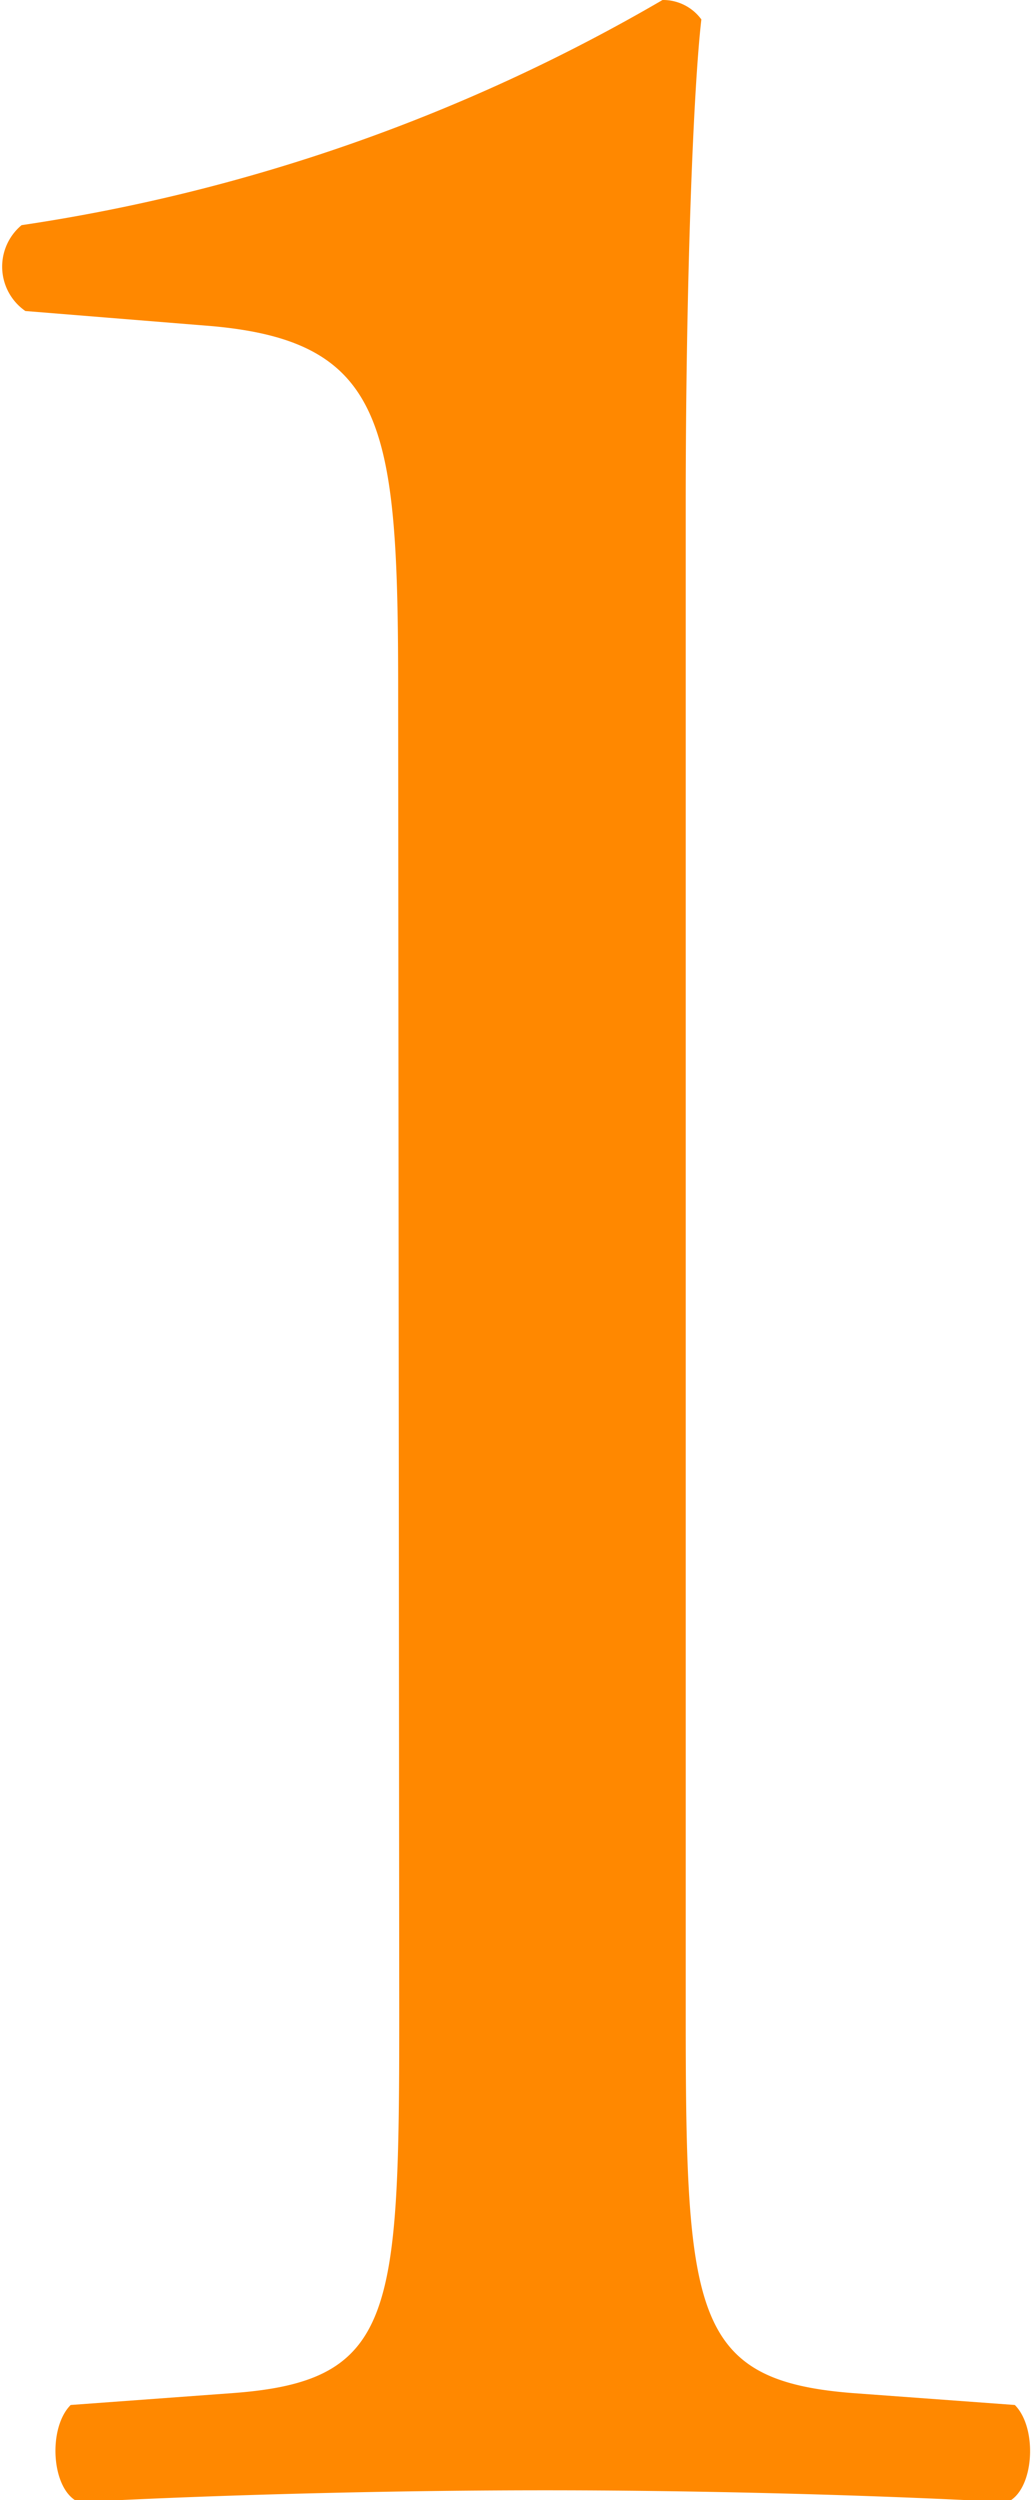 <svg xmlns="http://www.w3.org/2000/svg" viewBox="0 0 19.11 46.3">
  <defs>
    <style>
      .cls-1 {
        fill: #f80;
      }
    </style>
  </defs>
  <title>txt_num_03</title>
  <g id="レイヤー_2" data-name="レイヤー 2">
    <g id="イメージ">
      <path class="cls-1" d="M15.84,26.49c0-4.89-.21-6.48-3.45-6.77l-3.46-.28a1,1,0,0,1-.07-1.59,33.28,33.28,0,0,0,11.88-4.17.88.88,0,0,1,.72.36c-.15,1.29-.29,4.89-.29,9V51c0,5.55.14,6.77,3.1,7l3,.22c.43.43.36,1.58-.14,1.8-2.81-.15-6-.22-8.57-.22s-5.83.07-8.64.22c-.51-.22-.58-1.37-.15-1.8l3-.22c3-.22,3.09-1.44,3.09-7Z" transform="translate(-8.46 -13.68)"/>
    </g>
  </g>
</svg>
